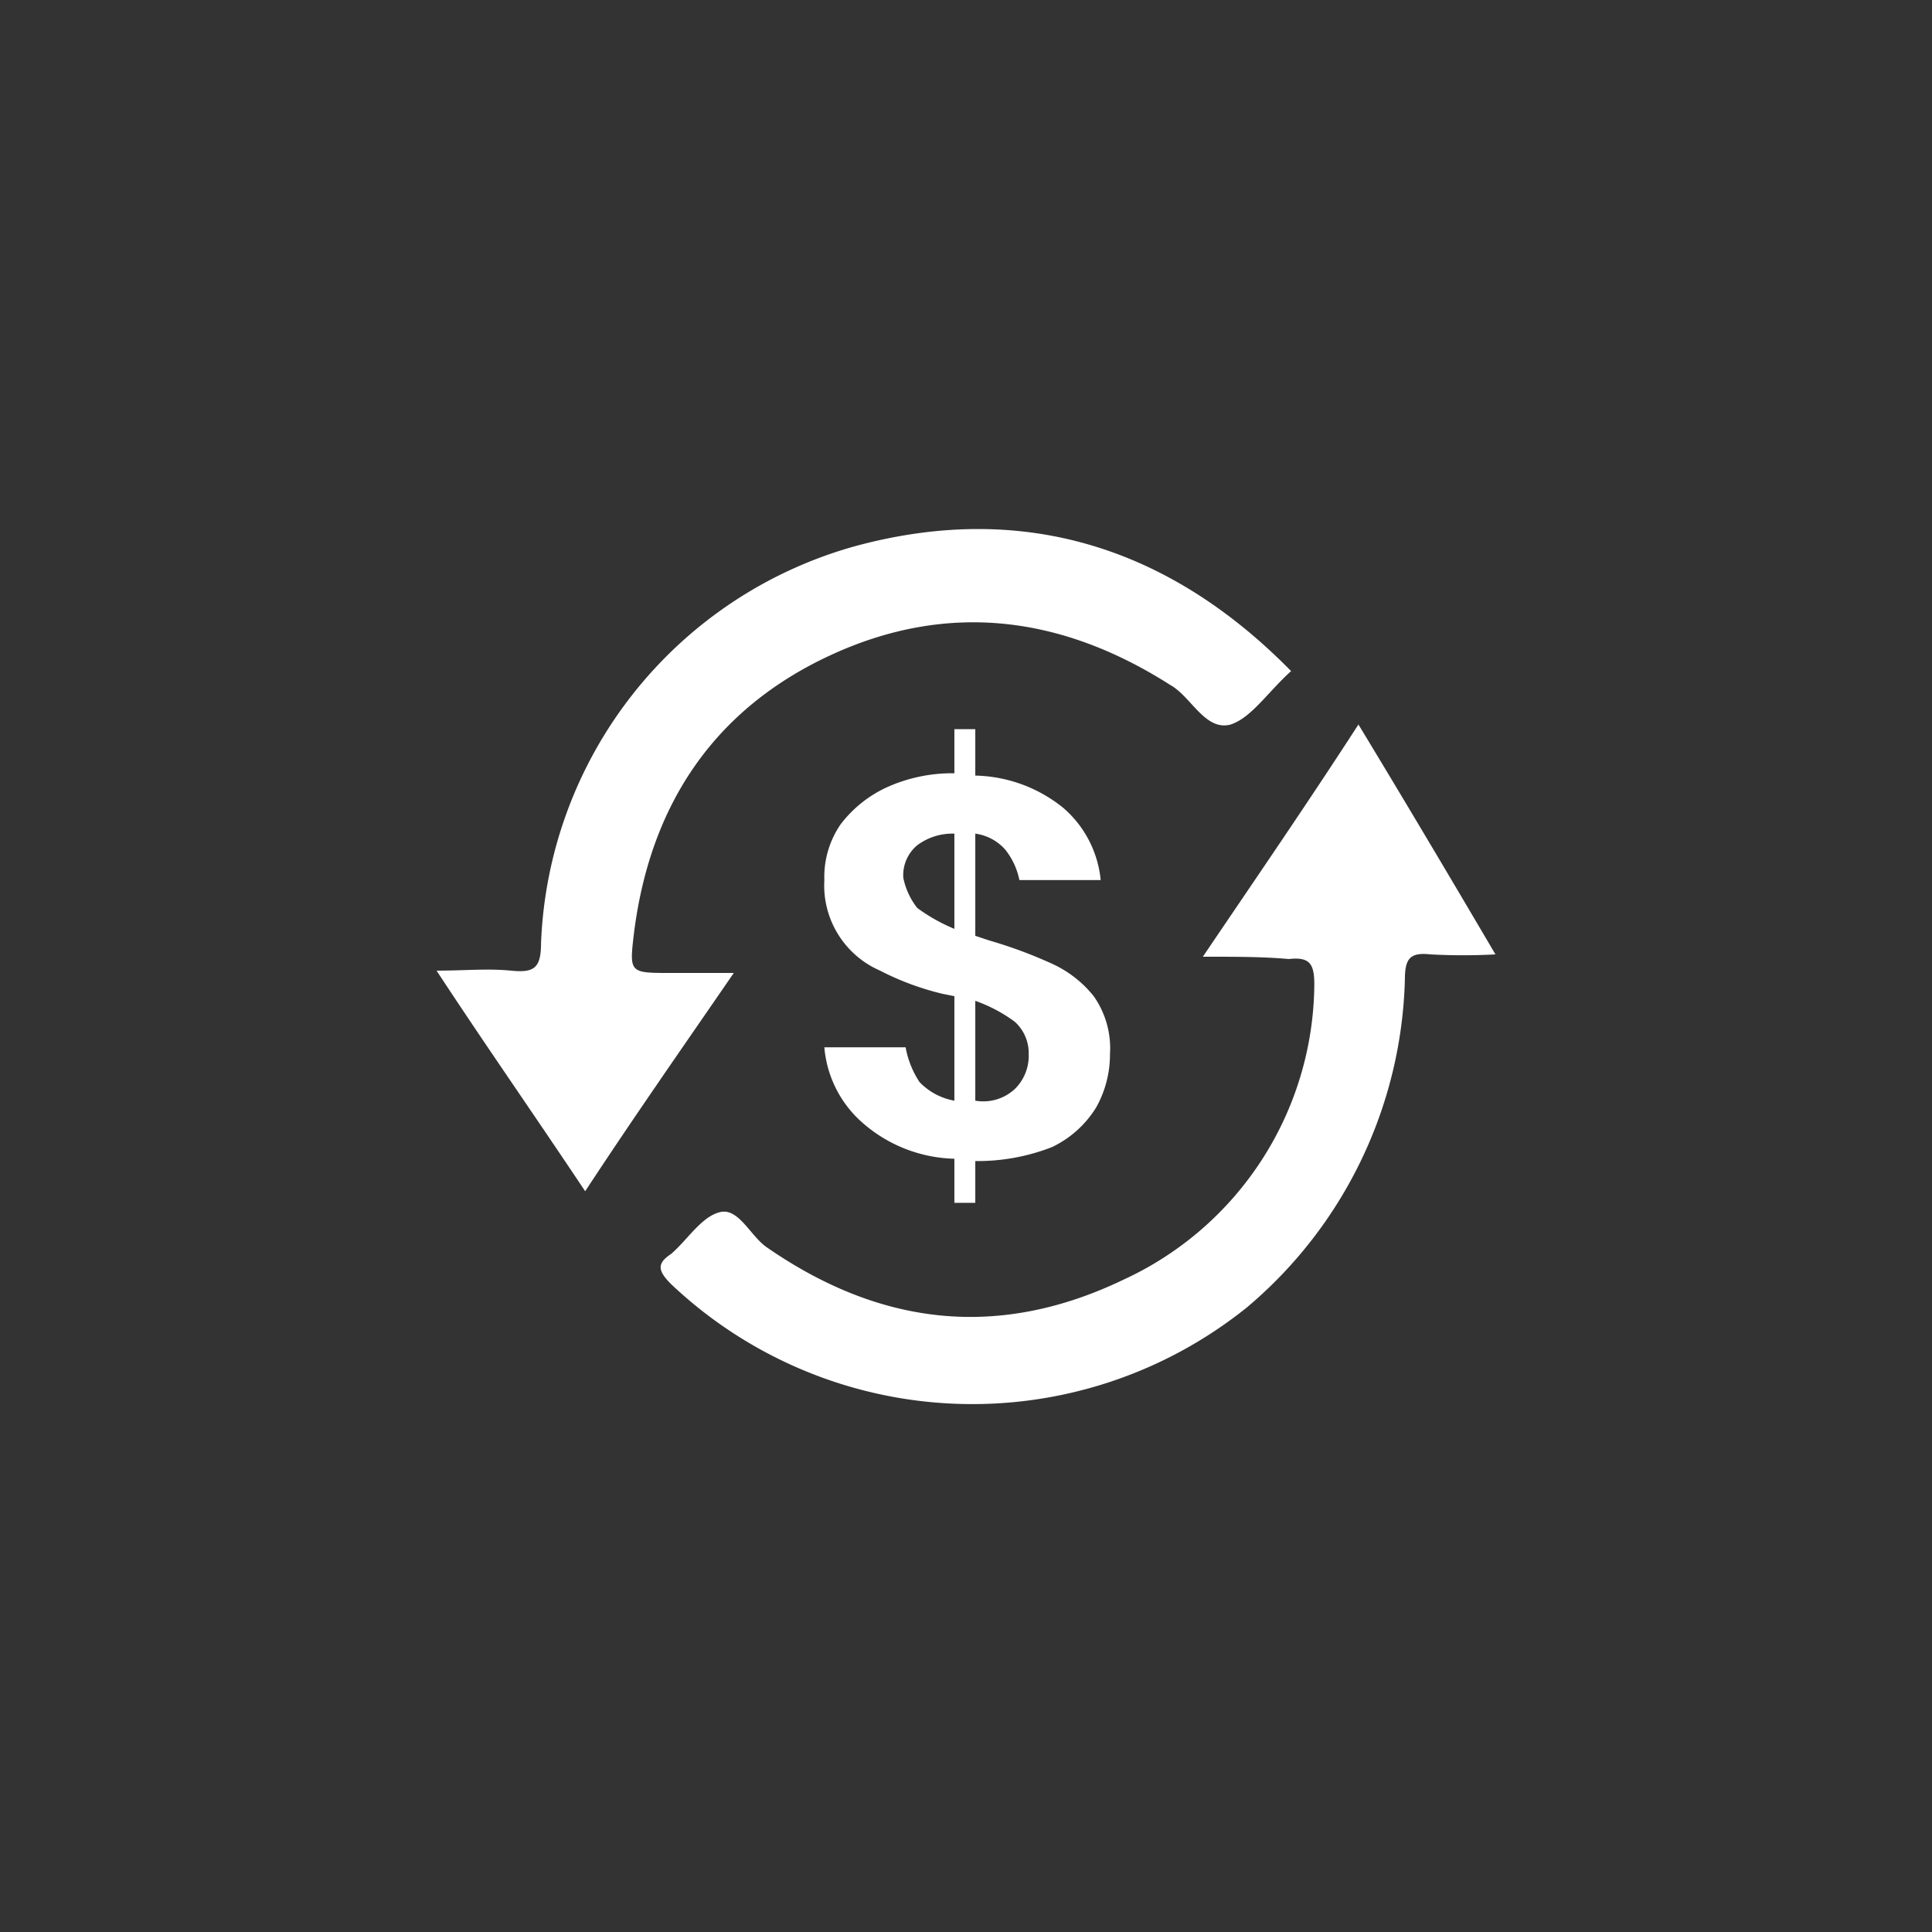 <svg id="Layer_1" data-name="Layer 1" xmlns="http://www.w3.org/2000/svg" viewBox="0 0 83.2 83.2"><rect x="0" y="0" width="83.2" height="83.2" fill="#333333" stroke="none"/><defs><style>.cls-1{fill:#fff;}</style></defs><title>advantage-8</title><path class="cls-1" d="M51.8,41.2c2.3-3.4,4.5-6.6,6.7-10,2,3.3,3.9,6.5,5.9,9.9a26.13,26.13,0,0,1-2.8,0c-.9-.1-1.1.2-1.1,1.1a19.11,19.11,0,0,1-6.8,14.1,18.87,18.87,0,0,1-24.8-1c-.6-.6-.6-.9,0-1.3.7-.6,1.3-1.6,2.1-1.8s1.3,1,2,1.5c4.9,3.4,10,4,15.4,1.4a14.11,14.11,0,0,0,8.2-12.7c0-.9-.2-1.2-1.1-1.1C54.4,41.2,53.2,41.2,51.8,41.2Z"/><path class="cls-1" d="M55.6,28.9c-1,.9-1.7,2-2.6,2.3-1.1.3-1.7-1.2-2.6-1.7-4.7-3-9.6-3.6-14.6-1.3s-7.8,6.4-8.5,12c-.2,1.7-.2,1.7,1.6,1.7h2.7c-2.2,3.2-4.3,6.2-6.4,9.4C23,48,20.9,45,18.8,41.8c1.2,0,2.2-.1,3.2,0s1.3-.1,1.3-1.2A18.49,18.49,0,0,1,36.9,23.5C44,21.6,50.3,23.5,55.6,28.9Z"/><path class="cls-1" d="M42.6,40.5a19.73,19.73,0,0,1,2.7,1,4.89,4.89,0,0,1,1.8,1.4,3.9,3.9,0,0,1,.7,2.5,4.65,4.65,0,0,1-.6,2.3,4.51,4.51,0,0,1-1.9,1.7A8.81,8.81,0,0,1,42,50h0v1.8h-.9V49.9a6.22,6.22,0,0,1-3.9-1.5,4.86,4.86,0,0,1-1.7-3.3H39a4,4,0,0,0,.6,1.5,2.75,2.75,0,0,0,1.5.8V42.9l-.5-.1a11.83,11.83,0,0,1-2.7-1,4,4,0,0,1-2.4-3.9,4,4,0,0,1,.7-2.4,5.26,5.26,0,0,1,2-1.6,6.84,6.84,0,0,1,2.9-.6V31.4H42v2a6.22,6.22,0,0,1,3.8,1.4,4.7,4.7,0,0,1,1.6,3.1H43.9a3.1,3.1,0,0,0-.6-1.3,2.09,2.09,0,0,0-1.3-.7v4.4Zm-3.1-1.4a7.58,7.58,0,0,0,1.6.9V35.9a2.54,2.54,0,0,0-1.6.5,1.68,1.68,0,0,0-.6,1.4A3.1,3.1,0,0,0,39.5,39.1Zm4.2,7.8a2,2,0,0,0,.6-1.5,1.82,1.82,0,0,0-.6-1.4,6.5,6.5,0,0,0-1.7-.9v4.3A2,2,0,0,0,43.7,46.9Z"/></svg>